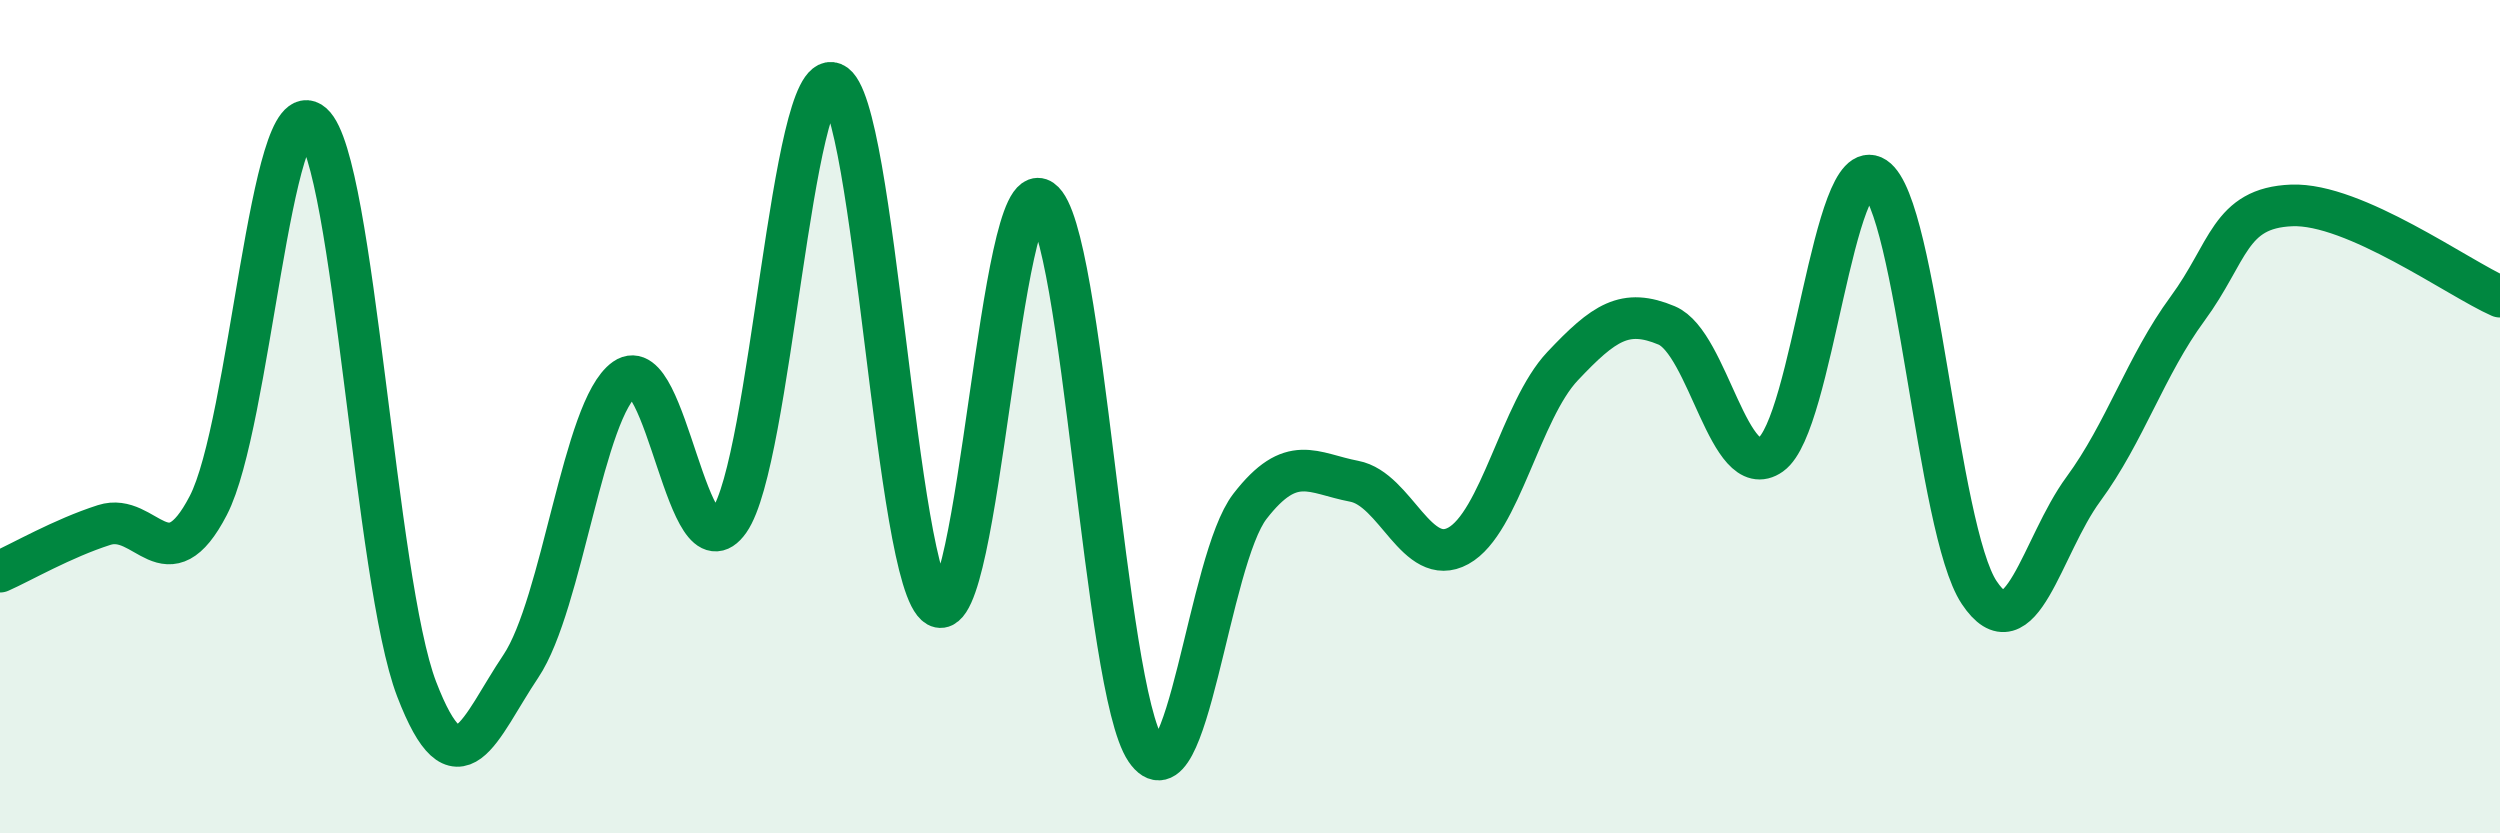 
    <svg width="60" height="20" viewBox="0 0 60 20" xmlns="http://www.w3.org/2000/svg">
      <path
        d="M 0,13.72 C 0.5,13.5 1.5,12.92 2.5,12.6 C 3.5,12.28 4,14.06 5,12.13 C 6,10.2 6.5,2.09 7.5,2.97 C 8.5,3.85 9,13.94 10,16.54 C 11,19.14 11.5,17.48 12.5,15.99 C 13.5,14.5 14,9.79 15,9.09 C 16,8.39 16.5,13.92 17.5,12.5 C 18.5,11.08 19,1.59 20,2 C 21,2.41 21.5,13.99 22.5,14.55 C 23.5,15.11 24,4.11 25,4.8 C 26,5.49 26.5,16.53 27.5,18 C 28.5,19.47 29,13.44 30,12.15 C 31,10.86 31.5,11.36 32.5,11.55 C 33.5,11.74 34,13.65 35,13.1 C 36,12.55 36.5,9.85 37.5,8.79 C 38.5,7.73 39,7.39 40,7.81 C 41,8.23 41.5,11.62 42.5,10.91 C 43.5,10.2 44,3.6 45,4.26 C 46,4.92 46.5,12.72 47.5,14.22 C 48.5,15.72 49,13.1 50,11.74 C 51,10.38 51.5,8.77 52.5,7.41 C 53.5,6.05 53.5,4.99 55,4.93 C 56.5,4.87 59,6.68 60,7.12L60 20L0 20Z"
        fill="#008740"
        opacity="0.1"
        stroke-linecap="round"
        stroke-linejoin="round"
      />
      <path
        d="M 0,13.72 C 0.5,13.5 1.5,12.92 2.5,12.6 C 3.5,12.28 4,14.06 5,12.13 C 6,10.2 6.5,2.09 7.5,2.97 C 8.5,3.85 9,13.94 10,16.54 C 11,19.14 11.5,17.48 12.5,15.99 C 13.5,14.5 14,9.79 15,9.09 C 16,8.39 16.5,13.92 17.5,12.5 C 18.5,11.08 19,1.59 20,2 C 21,2.41 21.5,13.99 22.5,14.55 C 23.5,15.11 24,4.11 25,4.8 C 26,5.49 26.5,16.53 27.5,18 C 28.5,19.47 29,13.44 30,12.15 C 31,10.86 31.5,11.36 32.5,11.55 C 33.5,11.74 34,13.65 35,13.1 C 36,12.55 36.5,9.85 37.5,8.79 C 38.5,7.73 39,7.39 40,7.81 C 41,8.23 41.5,11.62 42.5,10.91 C 43.5,10.2 44,3.6 45,4.26 C 46,4.92 46.5,12.72 47.5,14.22 C 48.5,15.72 49,13.1 50,11.74 C 51,10.38 51.5,8.77 52.5,7.41 C 53.5,6.05 53.5,4.99 55,4.93 C 56.5,4.87 59,6.68 60,7.12"
        stroke="#008740"
        stroke-width="1"
        fill="none"
        stroke-linecap="round"
        stroke-linejoin="round"
      />
    </svg>
  